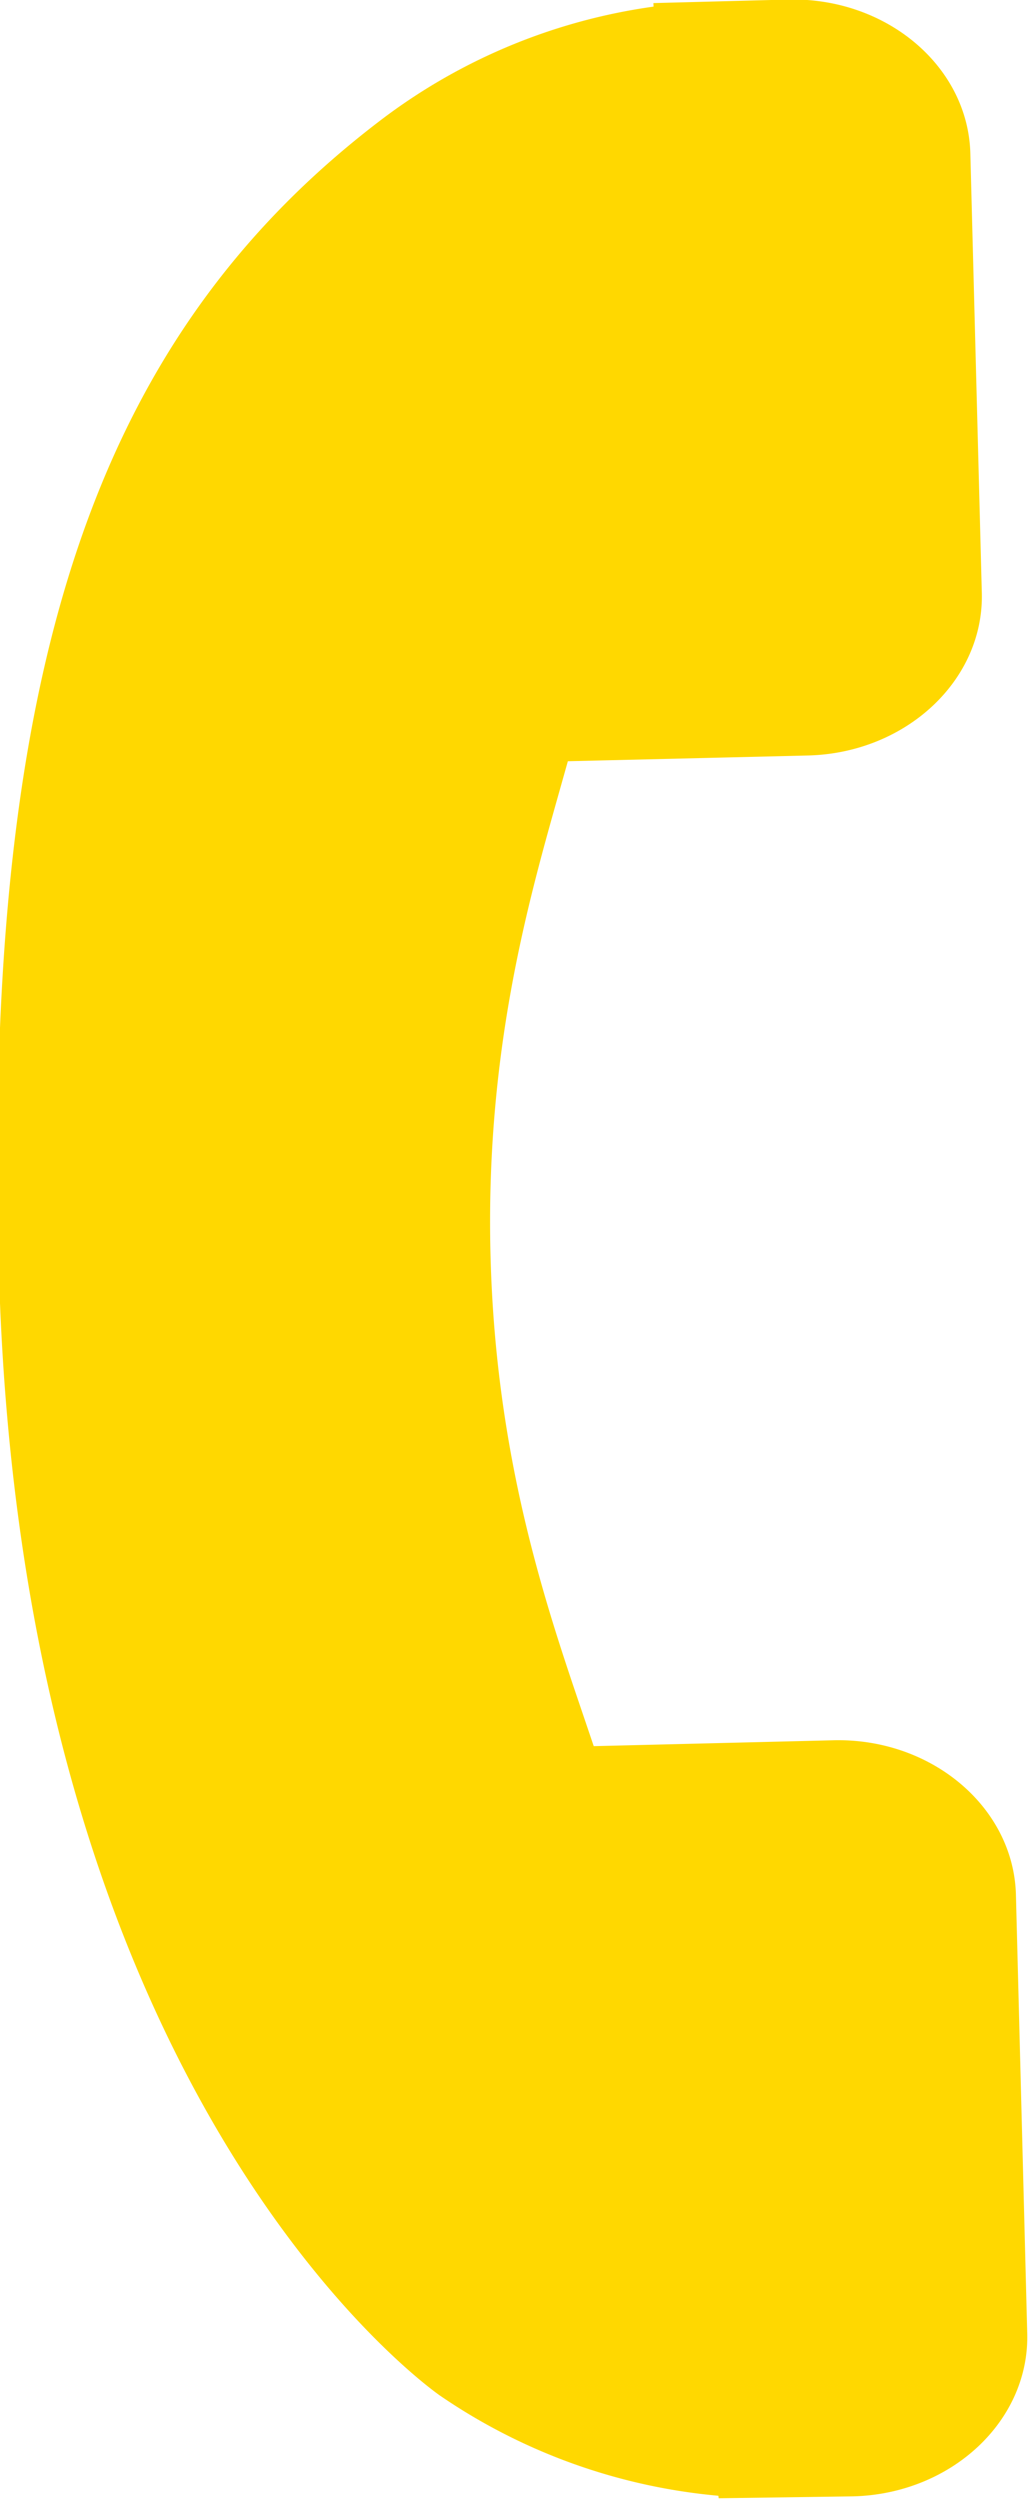 <svg xmlns="http://www.w3.org/2000/svg" width="7" height="17"><path fill="#ffd800" d="M6.988 15.867l-.077-2.986c-.017-.593-.574-1.064-1.241-1.048l-1.631.04-.078-.23c-.249-.732-.589-1.735-.624-3.103-.036-1.373.252-2.392.462-3.137l.064-.227 1.094-.026.538-.013c.669-.016 1.2-.513 1.184-1.107l-.078-2.986C6.586.451 6.03-.019 5.361-.003l-.916.024.001.024a3.966 3.966 0 0 0-1.86.775C.638 2.305-.114 4.565-.008 8.618c.146 5.602 2.878 7.583 2.997 7.668a3.98 3.98 0 0 0 1.898.684l.002.017.915-.013c.668-.017 1.199-.513 1.184-1.107z"/></svg>